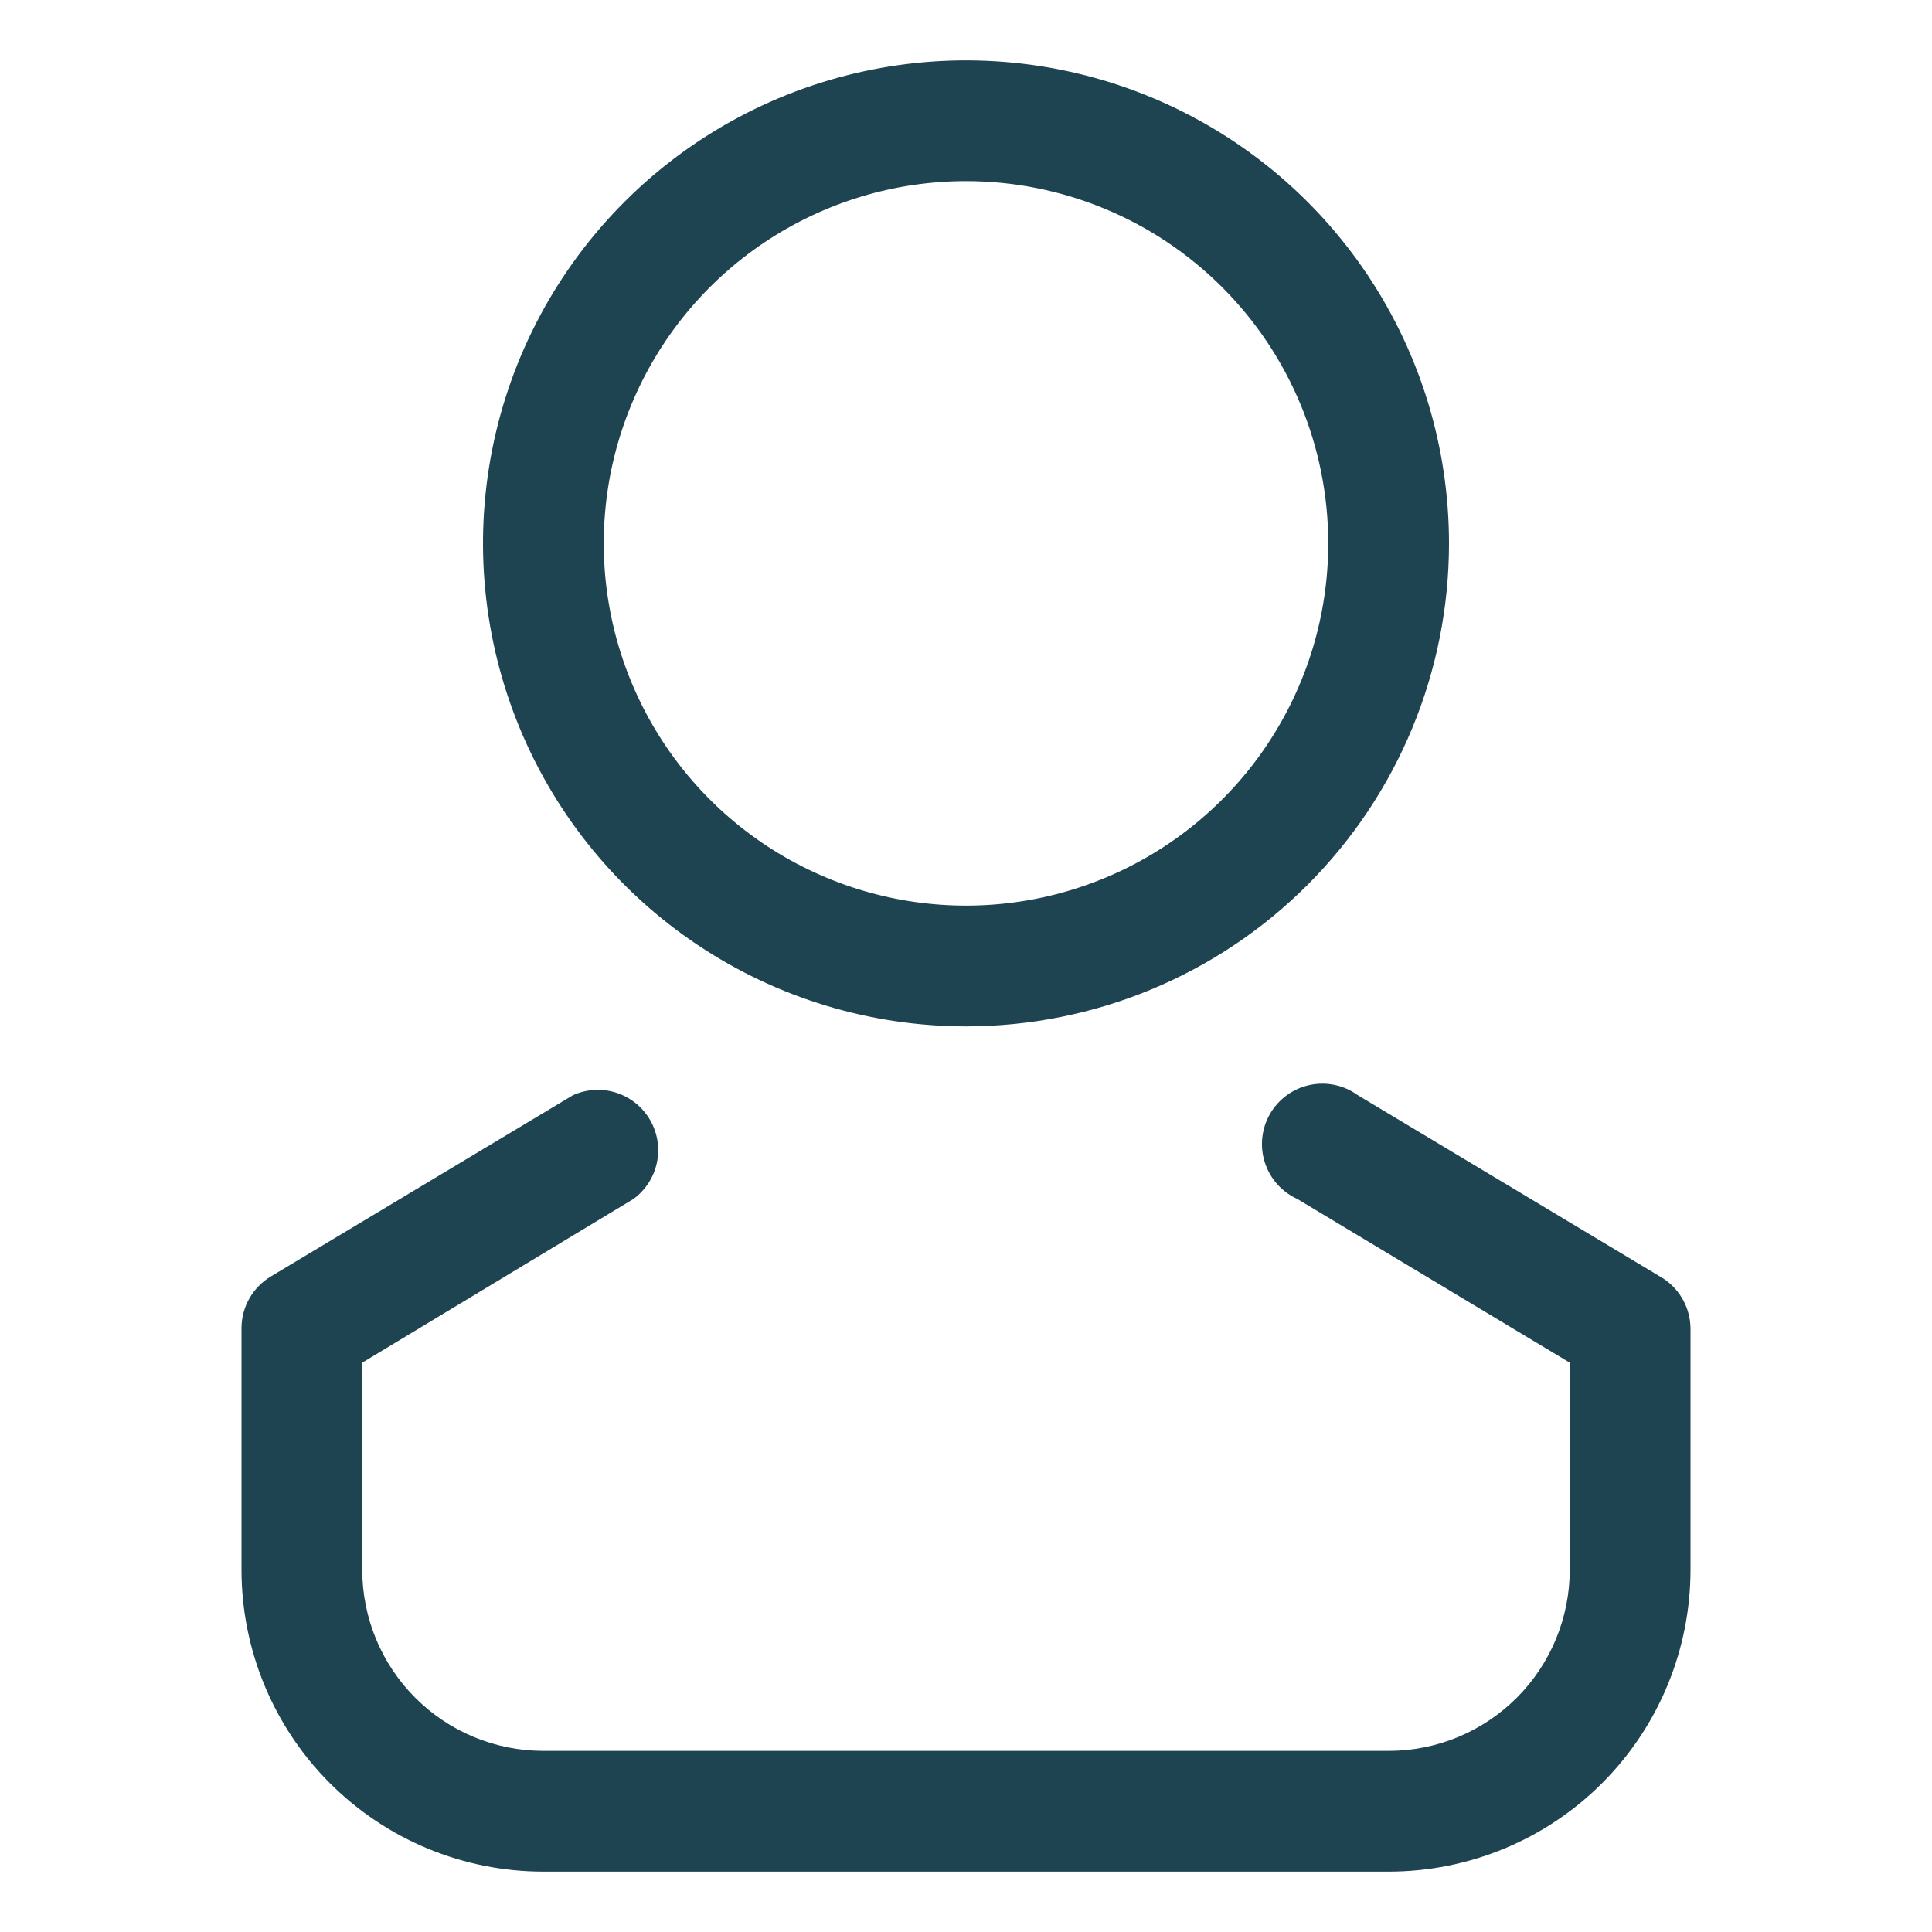 <?xml version="1.0" encoding="UTF-8"?> <svg xmlns="http://www.w3.org/2000/svg" width="200" height="200" viewBox="0 0 200 200" fill="none"><path d="M100 106.25C90.111 106.25 80.444 103.318 72.222 97.823C63.999 92.329 57.59 84.52 53.806 75.384C50.022 66.248 49.032 56.195 50.961 46.495C52.89 36.797 57.652 27.887 64.645 20.895C71.637 13.902 80.546 9.14 90.246 7.211C99.945 5.282 109.998 6.272 119.134 10.056C128.271 13.84 136.079 20.249 141.574 28.471C147.068 36.694 150 46.361 150 56.25C150 69.511 144.732 82.228 135.355 91.605C125.979 100.982 113.261 106.25 100 106.25ZM100 18.75C92.583 18.75 85.333 20.949 79.166 25.07C72.999 29.191 68.193 35.047 65.355 41.899C62.516 48.752 61.774 56.292 63.221 63.566C64.668 70.84 68.239 77.522 73.484 82.766C78.728 88.011 85.41 91.582 92.684 93.029C99.958 94.476 107.498 93.734 114.351 90.895C121.203 88.057 127.06 83.251 131.18 77.084C135.301 70.917 137.5 63.667 137.5 56.25C137.5 46.304 133.549 36.766 126.517 29.733C119.484 22.701 109.946 18.75 100 18.75Z" fill="#1E4451"></path><path d="M143.75 193.75H56.25C47.962 193.75 40.013 190.458 34.153 184.597C28.292 178.737 25 170.788 25 162.5V137.5C25 136.415 25.283 135.349 25.82 134.407C26.357 133.465 27.13 132.678 28.062 132.125L59.312 113.375C60.722 112.738 62.319 112.646 63.792 113.118C65.266 113.59 66.512 114.591 67.29 115.929C68.067 117.267 68.321 118.845 68.002 120.359C67.683 121.873 66.814 123.215 65.562 124.125L37.5 141.063V162.5C37.5 167.473 39.475 172.242 42.992 175.758C46.508 179.275 51.277 181.25 56.25 181.25H143.75C148.723 181.25 153.492 179.275 157.008 175.758C160.525 172.242 162.5 167.473 162.5 162.5V141.063L134.312 124.125C133.516 123.765 132.803 123.241 132.221 122.589C131.639 121.936 131.201 121.168 130.934 120.335C130.667 119.503 130.579 118.623 130.673 117.754C130.768 116.884 131.044 116.044 131.483 115.288C131.923 114.532 132.516 113.877 133.225 113.365C133.934 112.852 134.742 112.494 135.598 112.314C136.453 112.134 137.337 112.135 138.193 112.318C139.048 112.5 139.855 112.861 140.562 113.375L171.812 132.125C172.769 132.662 173.567 133.442 174.126 134.386C174.686 135.329 174.987 136.403 175 137.5V162.5C175 170.788 171.708 178.737 165.847 184.597C159.987 190.458 152.038 193.75 143.75 193.75Z" fill="#1E4451"></path></svg> 